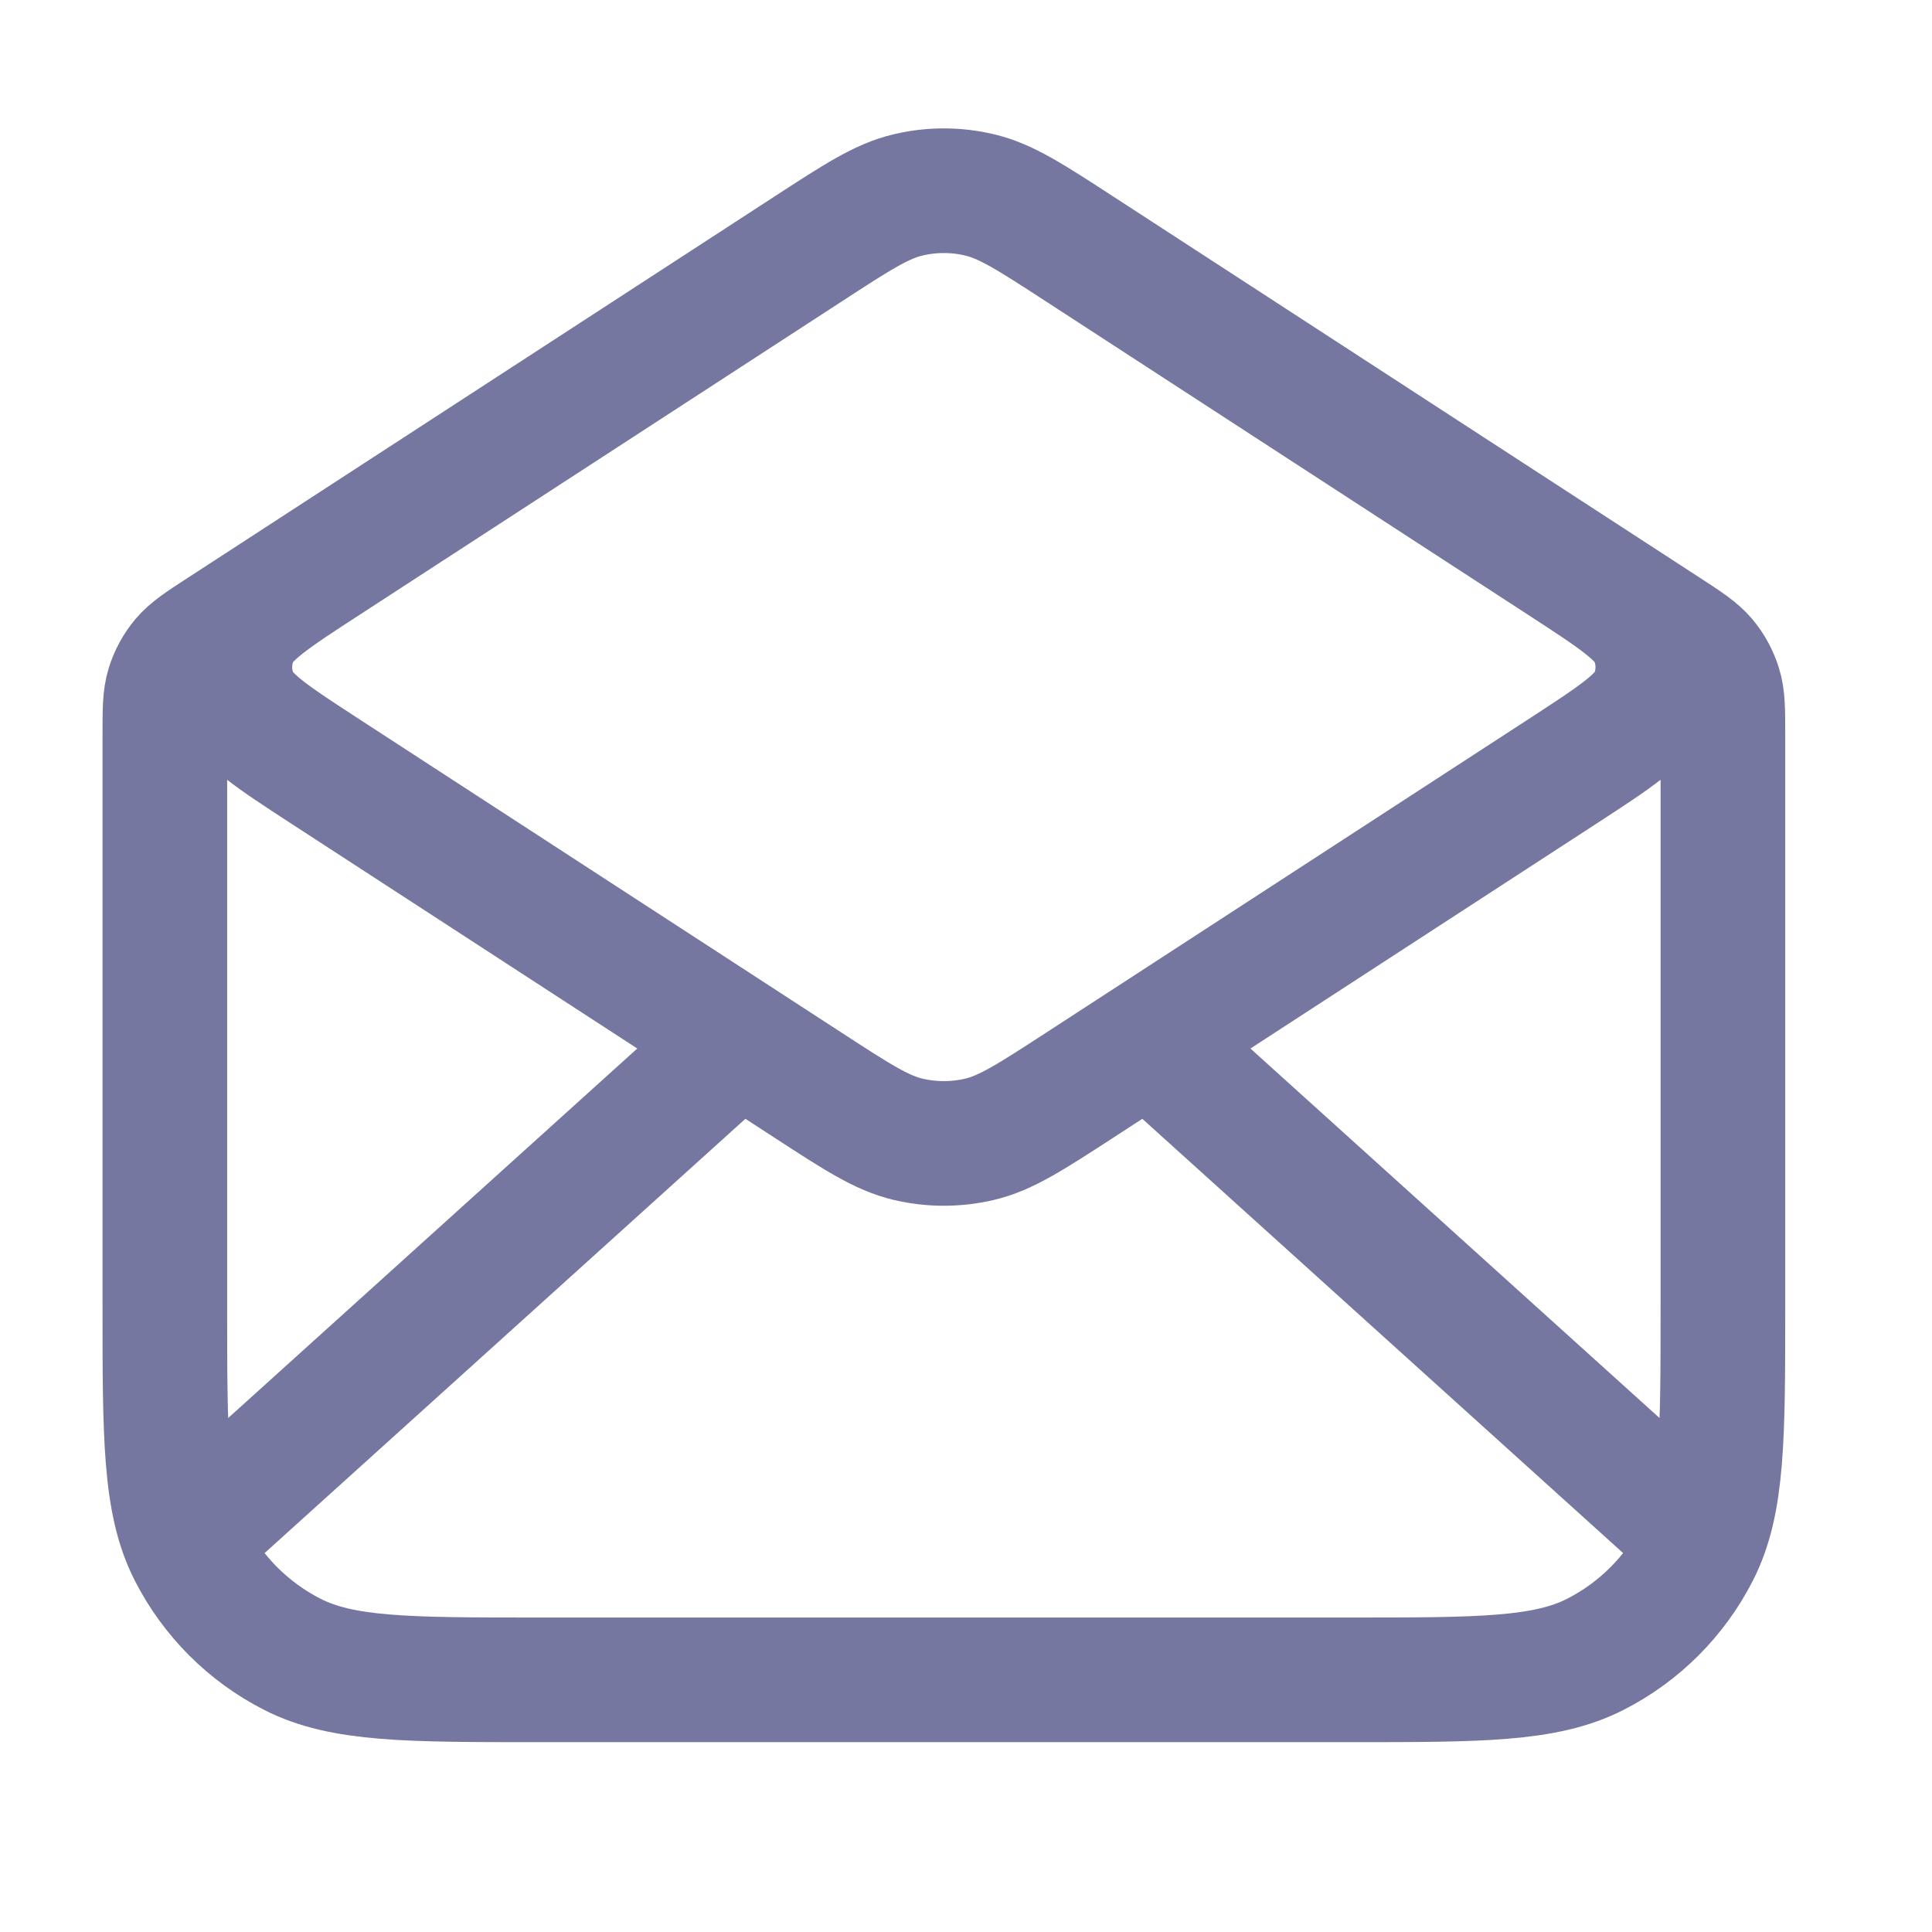 <svg width="31" height="31" viewBox="0 0 31 31" fill="none" xmlns="http://www.w3.org/2000/svg">
<path d="M17.325 3.996L26.735 10.112C27.067 10.328 27.233 10.437 27.354 10.581C27.46 10.708 27.54 10.856 27.589 11.015C27.645 11.194 27.645 11.393 27.645 11.789V20.954C27.645 23.054 27.645 24.104 27.236 24.906C26.876 25.612 26.303 26.186 25.597 26.545C24.795 26.954 23.745 26.954 21.645 26.954H8.645C6.544 26.954 5.494 26.954 4.692 26.545C3.986 26.186 3.413 25.612 3.053 24.906C2.645 24.104 2.645 23.054 2.645 20.954V11.789C2.645 11.393 2.645 11.194 2.7 11.015C2.749 10.856 2.829 10.708 2.935 10.581C3.056 10.437 3.222 10.328 3.555 10.112L12.965 3.996M17.325 3.996C16.535 3.483 16.141 3.226 15.716 3.127C15.34 3.038 14.949 3.038 14.573 3.127C14.148 3.226 13.754 3.483 12.965 3.996M17.325 3.996L25.065 9.027C25.924 9.586 26.354 9.865 26.503 10.22C26.633 10.529 26.633 10.878 26.503 11.188C26.354 11.542 25.924 11.822 25.065 12.381L17.325 17.412C16.535 17.925 16.141 18.181 15.716 18.281C15.34 18.369 14.949 18.369 14.573 18.281C14.148 18.181 13.754 17.925 12.965 17.412L5.224 12.381C4.365 11.822 3.935 11.542 3.786 11.188C3.656 10.878 3.656 10.529 3.786 10.22C3.935 9.865 4.365 9.586 5.224 9.027L12.965 3.996M27.02 24.454L18.716 16.954M11.573 16.954L3.27 24.454" stroke="#7677A0" stroke-width="2" stroke-linecap="round" stroke-linejoin="round"/>
</svg>
